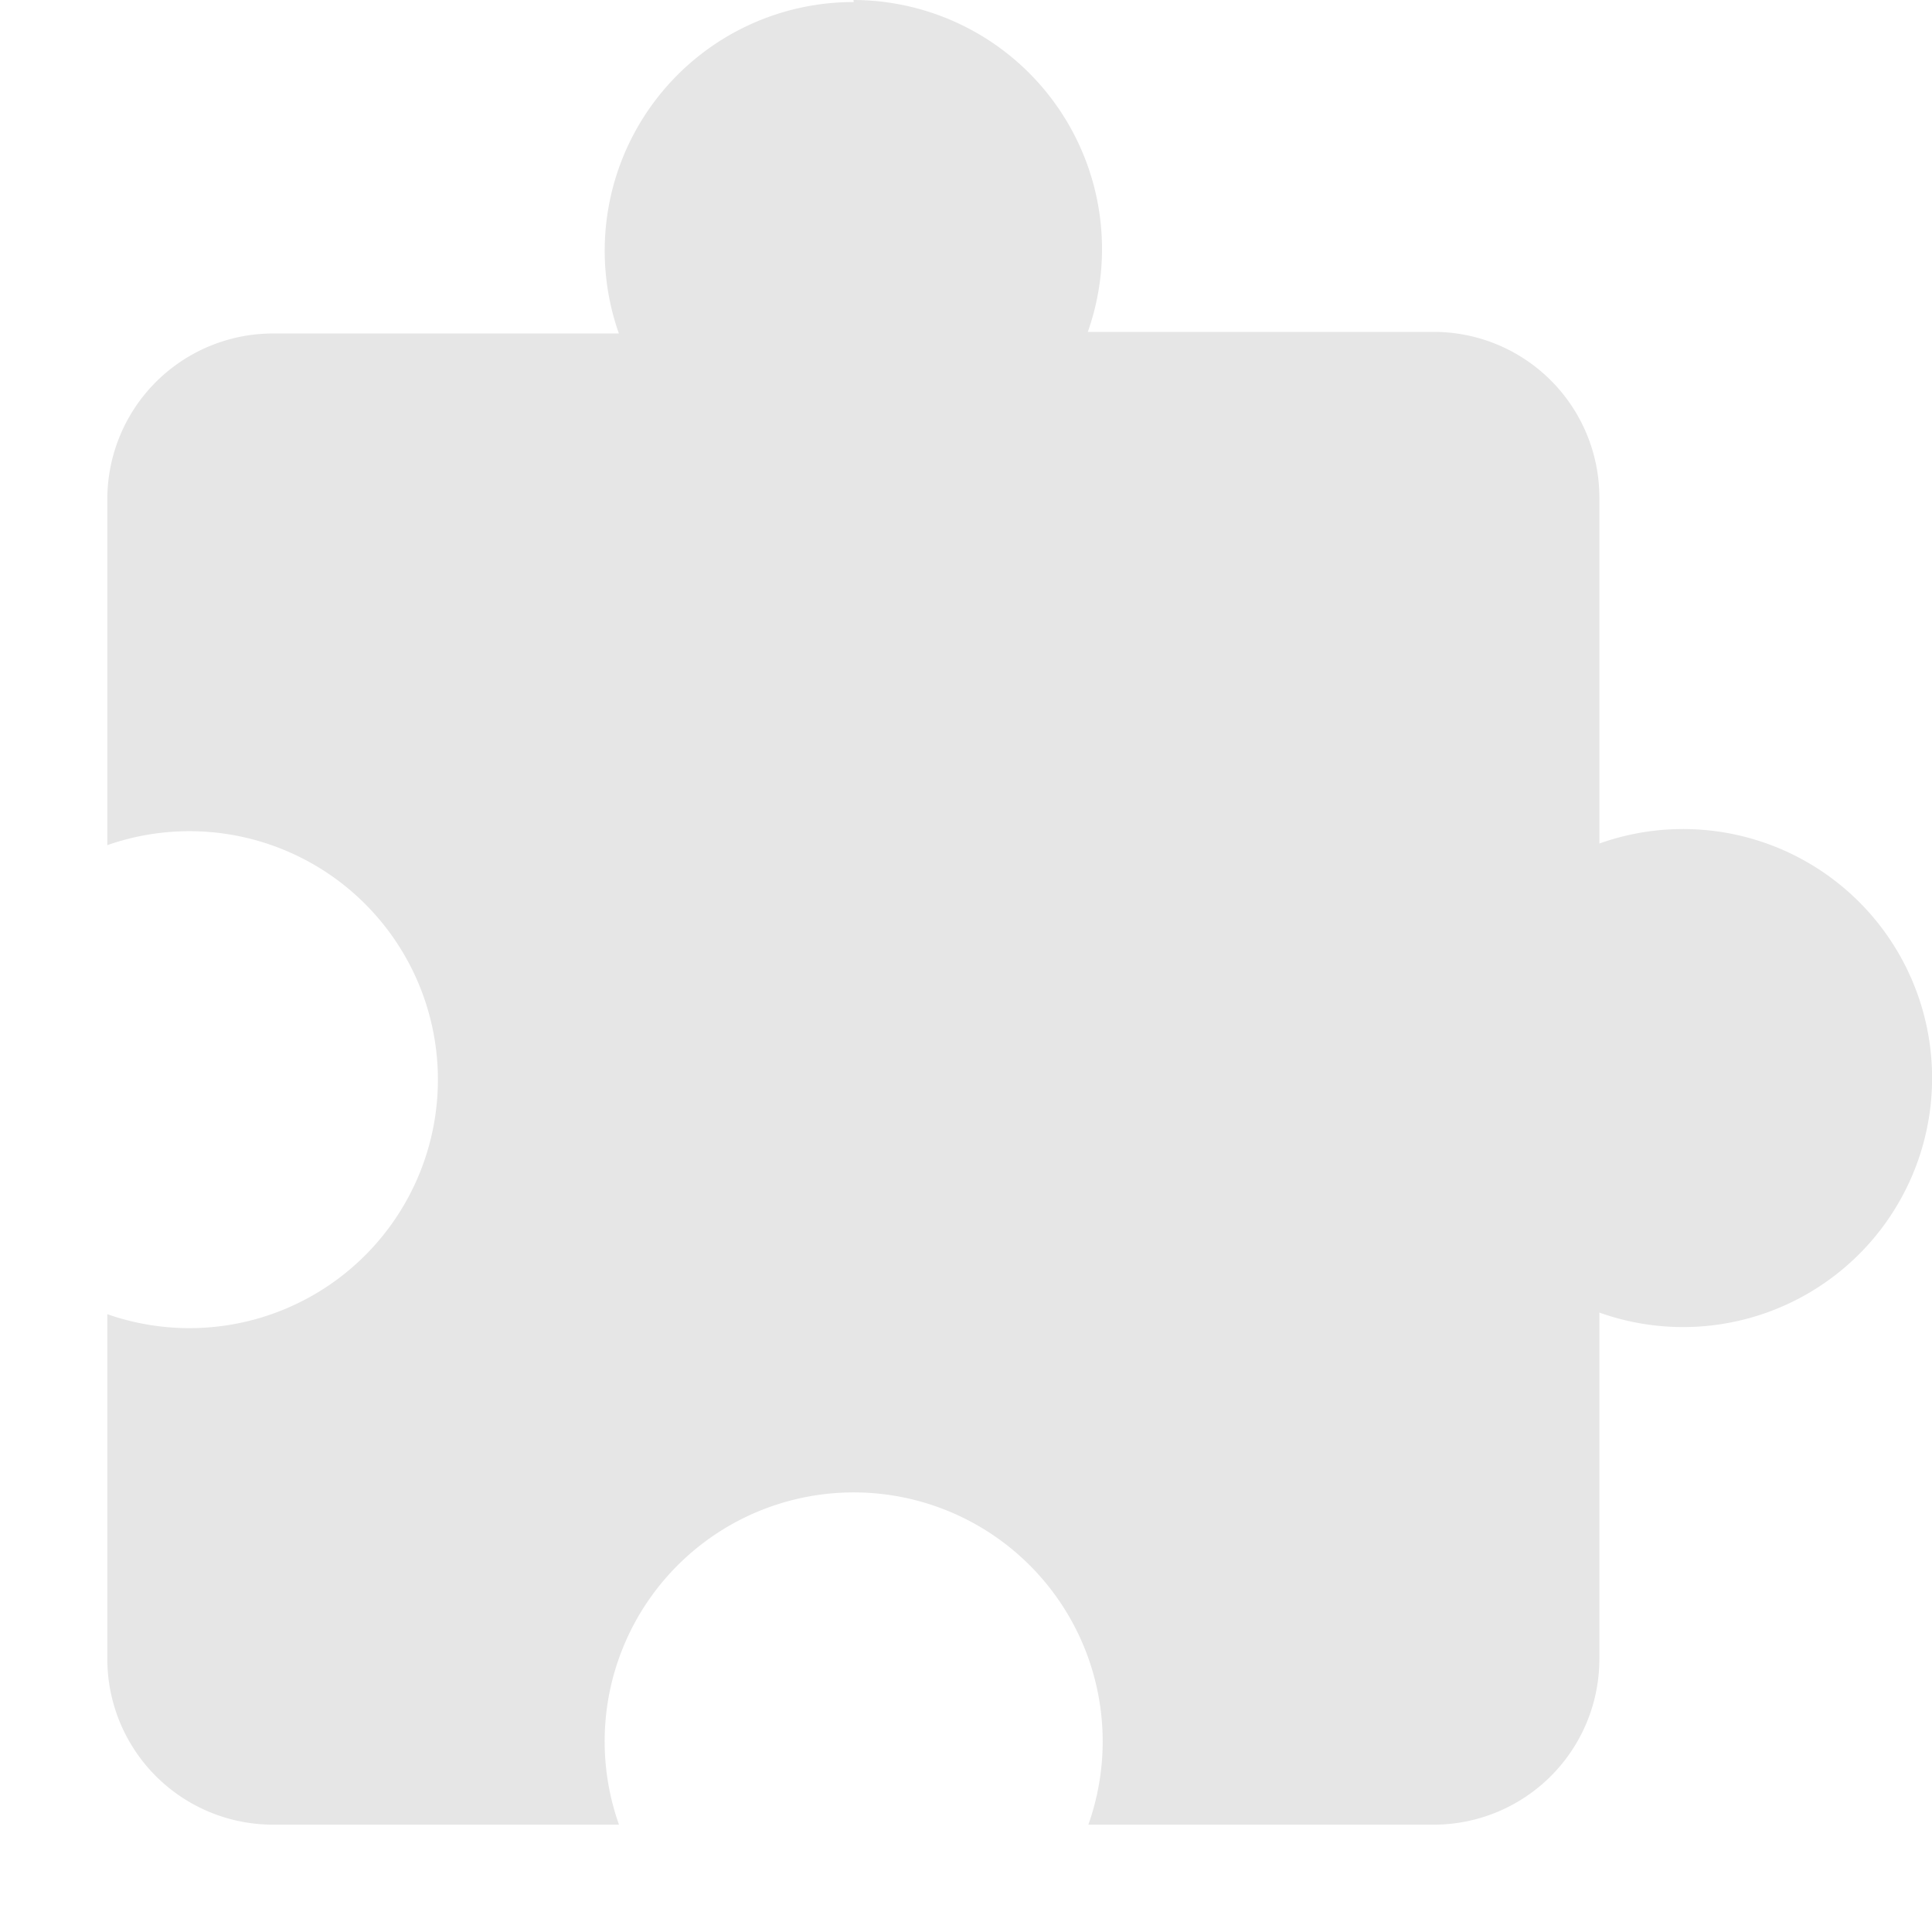 <svg t="1713619632797" class="icon" viewBox="0 0 1024 1024" version="1.1" xmlns="http://www.w3.org/2000/svg" p-id="2518" width="128" height="128"><path d="M452.267 0a131.982 131.982 0 0 1 124.302 175.9h183.296a87.836 87.836 0 0 1 87.836 87.836v183.353a131.982 131.982 0 1 1 0 248.604v183.353A87.836 87.836 0 0 1 759.865 967.111H576.853a131.982 131.982 0 1 0-248.775 0H144.725A87.836 87.836 0 0 1 56.889 879.047v-182.5a131.698 131.698 0 1 0 0-248.604V264.59a87.836 87.836 0 0 1 87.836-87.836h183.296A131.812 131.812 0 0 1 452.494 1.081L452.324 0z" fill="#e6e6e6" p-id="2519"></path></svg>